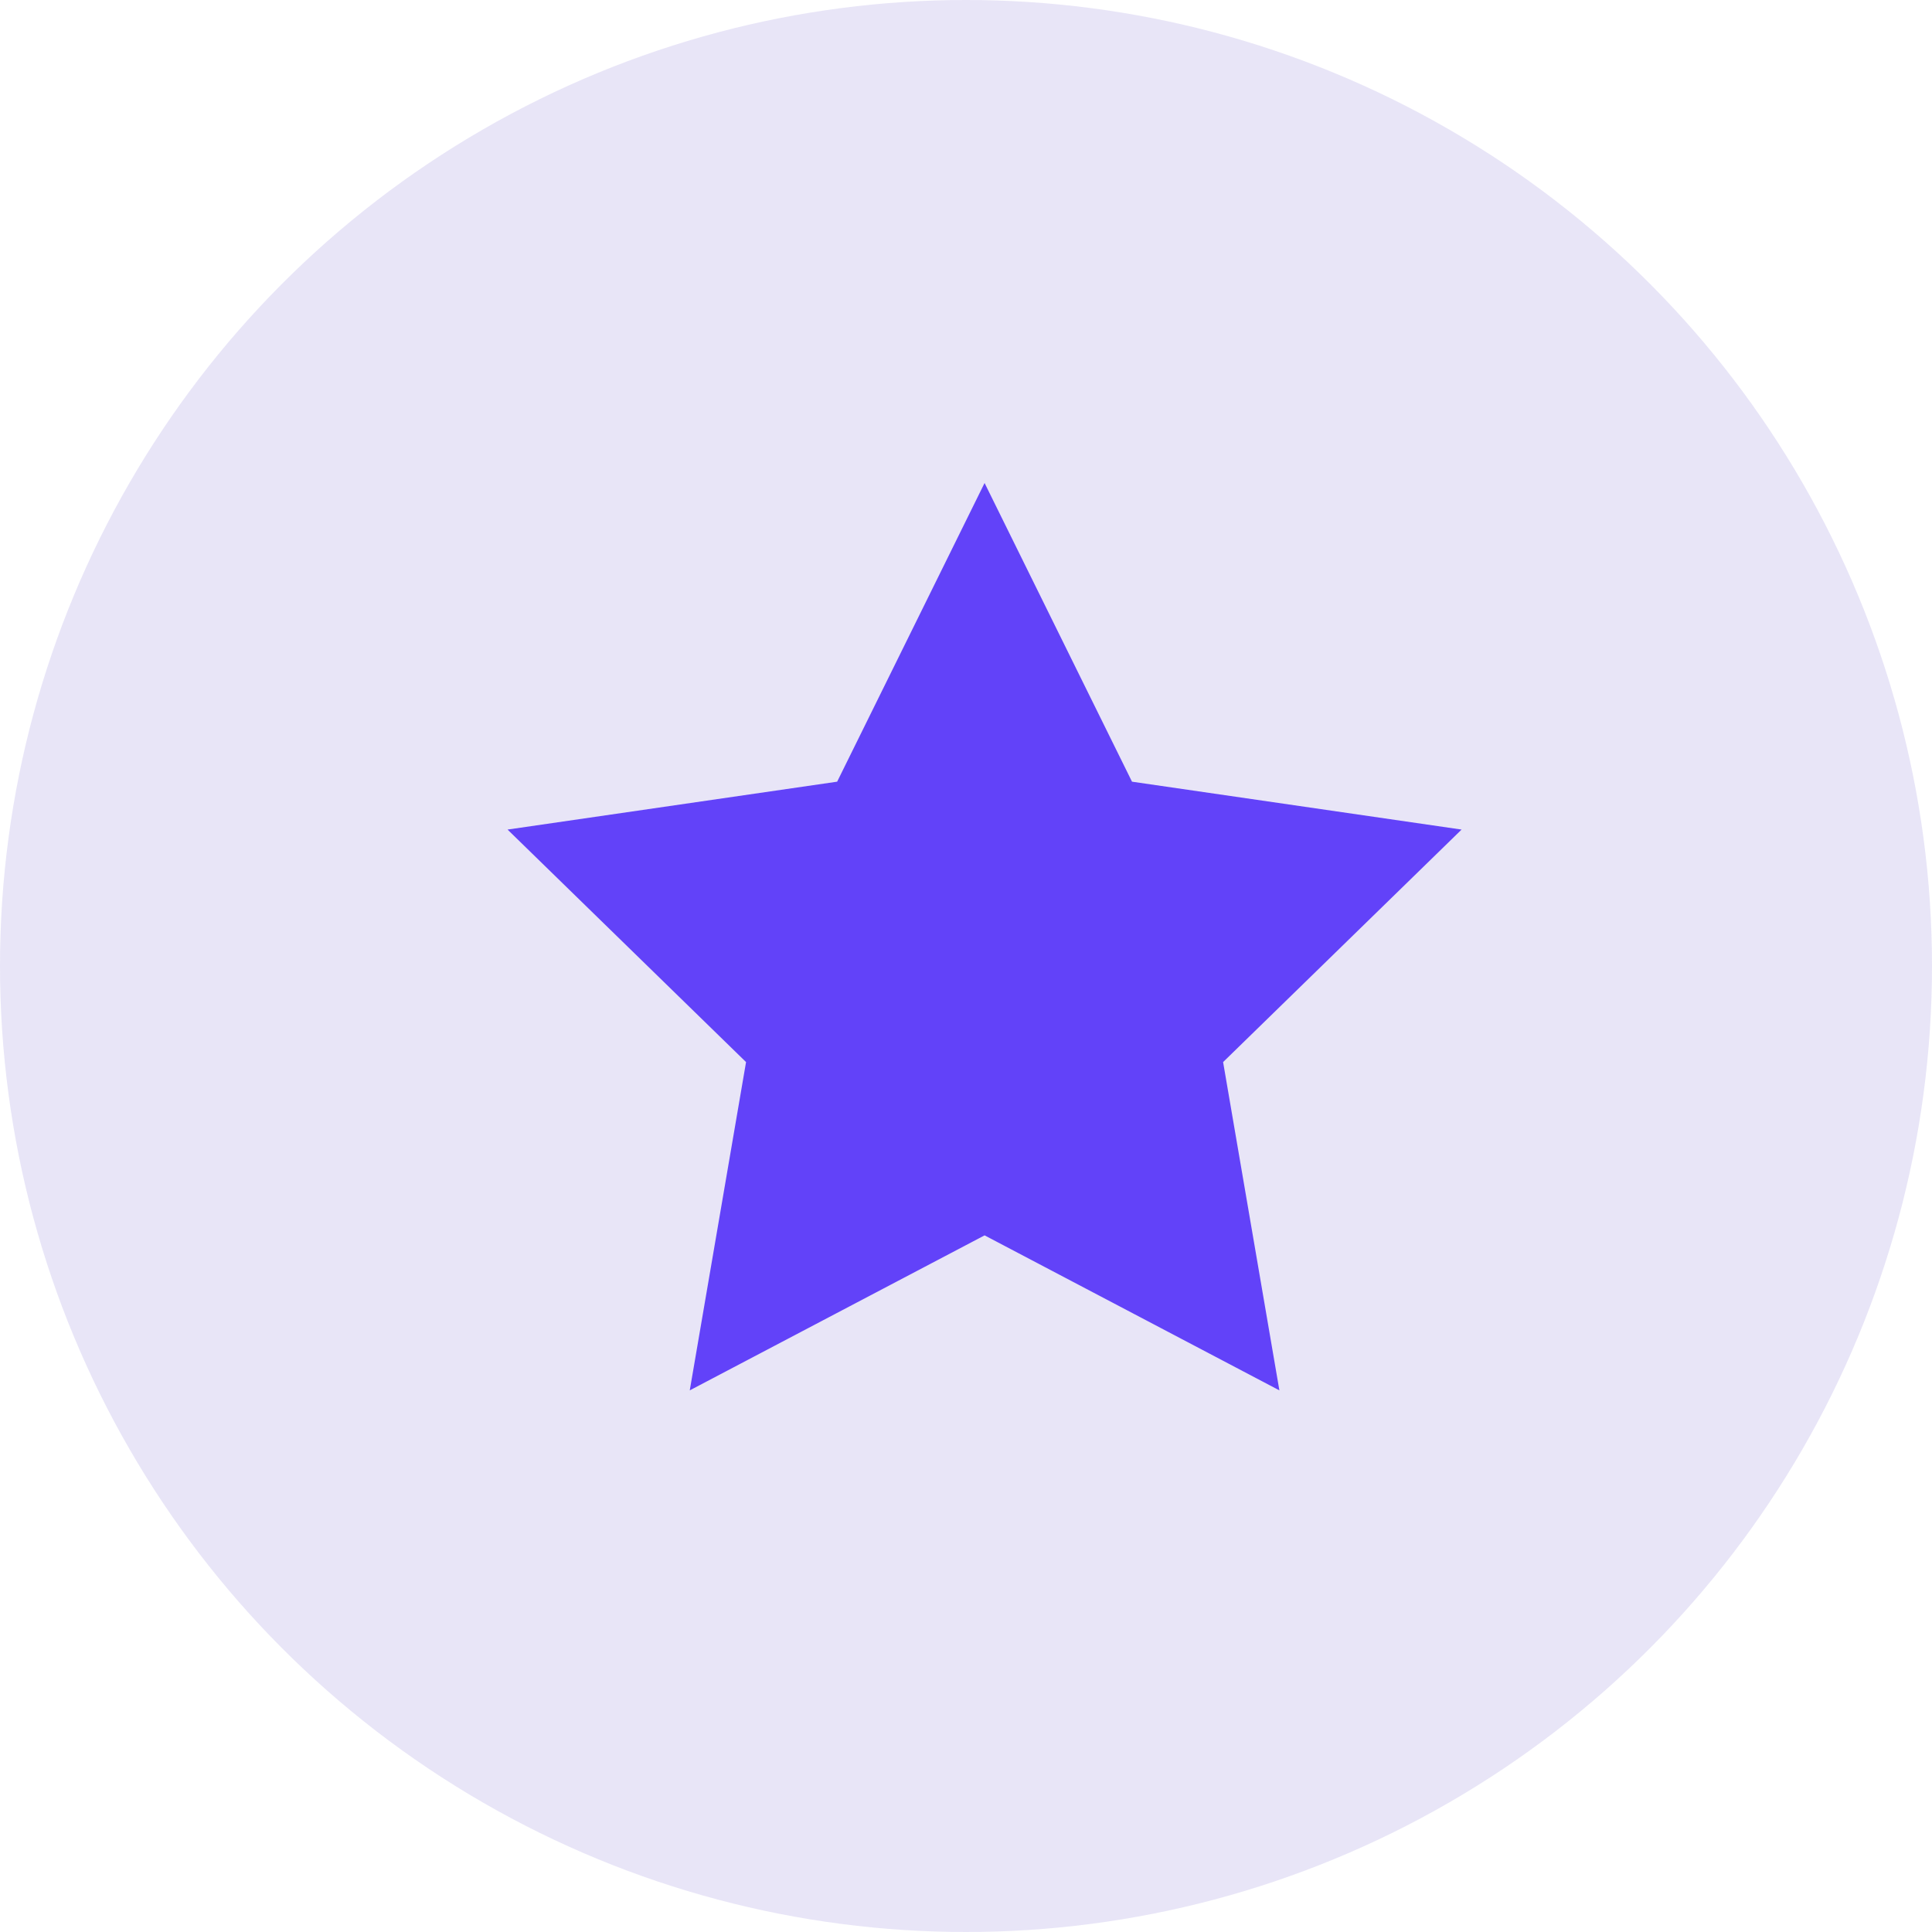 <?xml version="1.0" encoding="UTF-8"?>
<svg width="52px" height="52px" viewBox="0 0 52 52" version="1.1" xmlns="http://www.w3.org/2000/svg" xmlns:xlink="http://www.w3.org/1999/xlink">
    <title>999B8633-D374-4CFA-B462-9E980008B384</title>
    <g id="PRESSE-+-CLIENTS" stroke="none" stroke-width="1" fill="none" fill-rule="evenodd">
        <g id="CLIENTS" transform="translate(-775, -1334)">
            <g id="Group-39" transform="translate(0, 1264)">
                <g id="Group-51-Copy-7" transform="translate(775, 70)">
                    <circle id="Oval-Copy-2" fill="#3A22BD" opacity="0.121" cx="26" cy="26" r="26"></circle>
                    <polygon id="Star" fill="#6242F9" points="26.5 33.25 18.565 37.422 20.08 28.586 13.661 22.328 22.532 21.039 26.5 13 30.468 21.039 39.339 22.328 32.92 28.586 34.435 37.422"></polygon>
                </g>
            </g>
        </g>
    </g>
</svg>